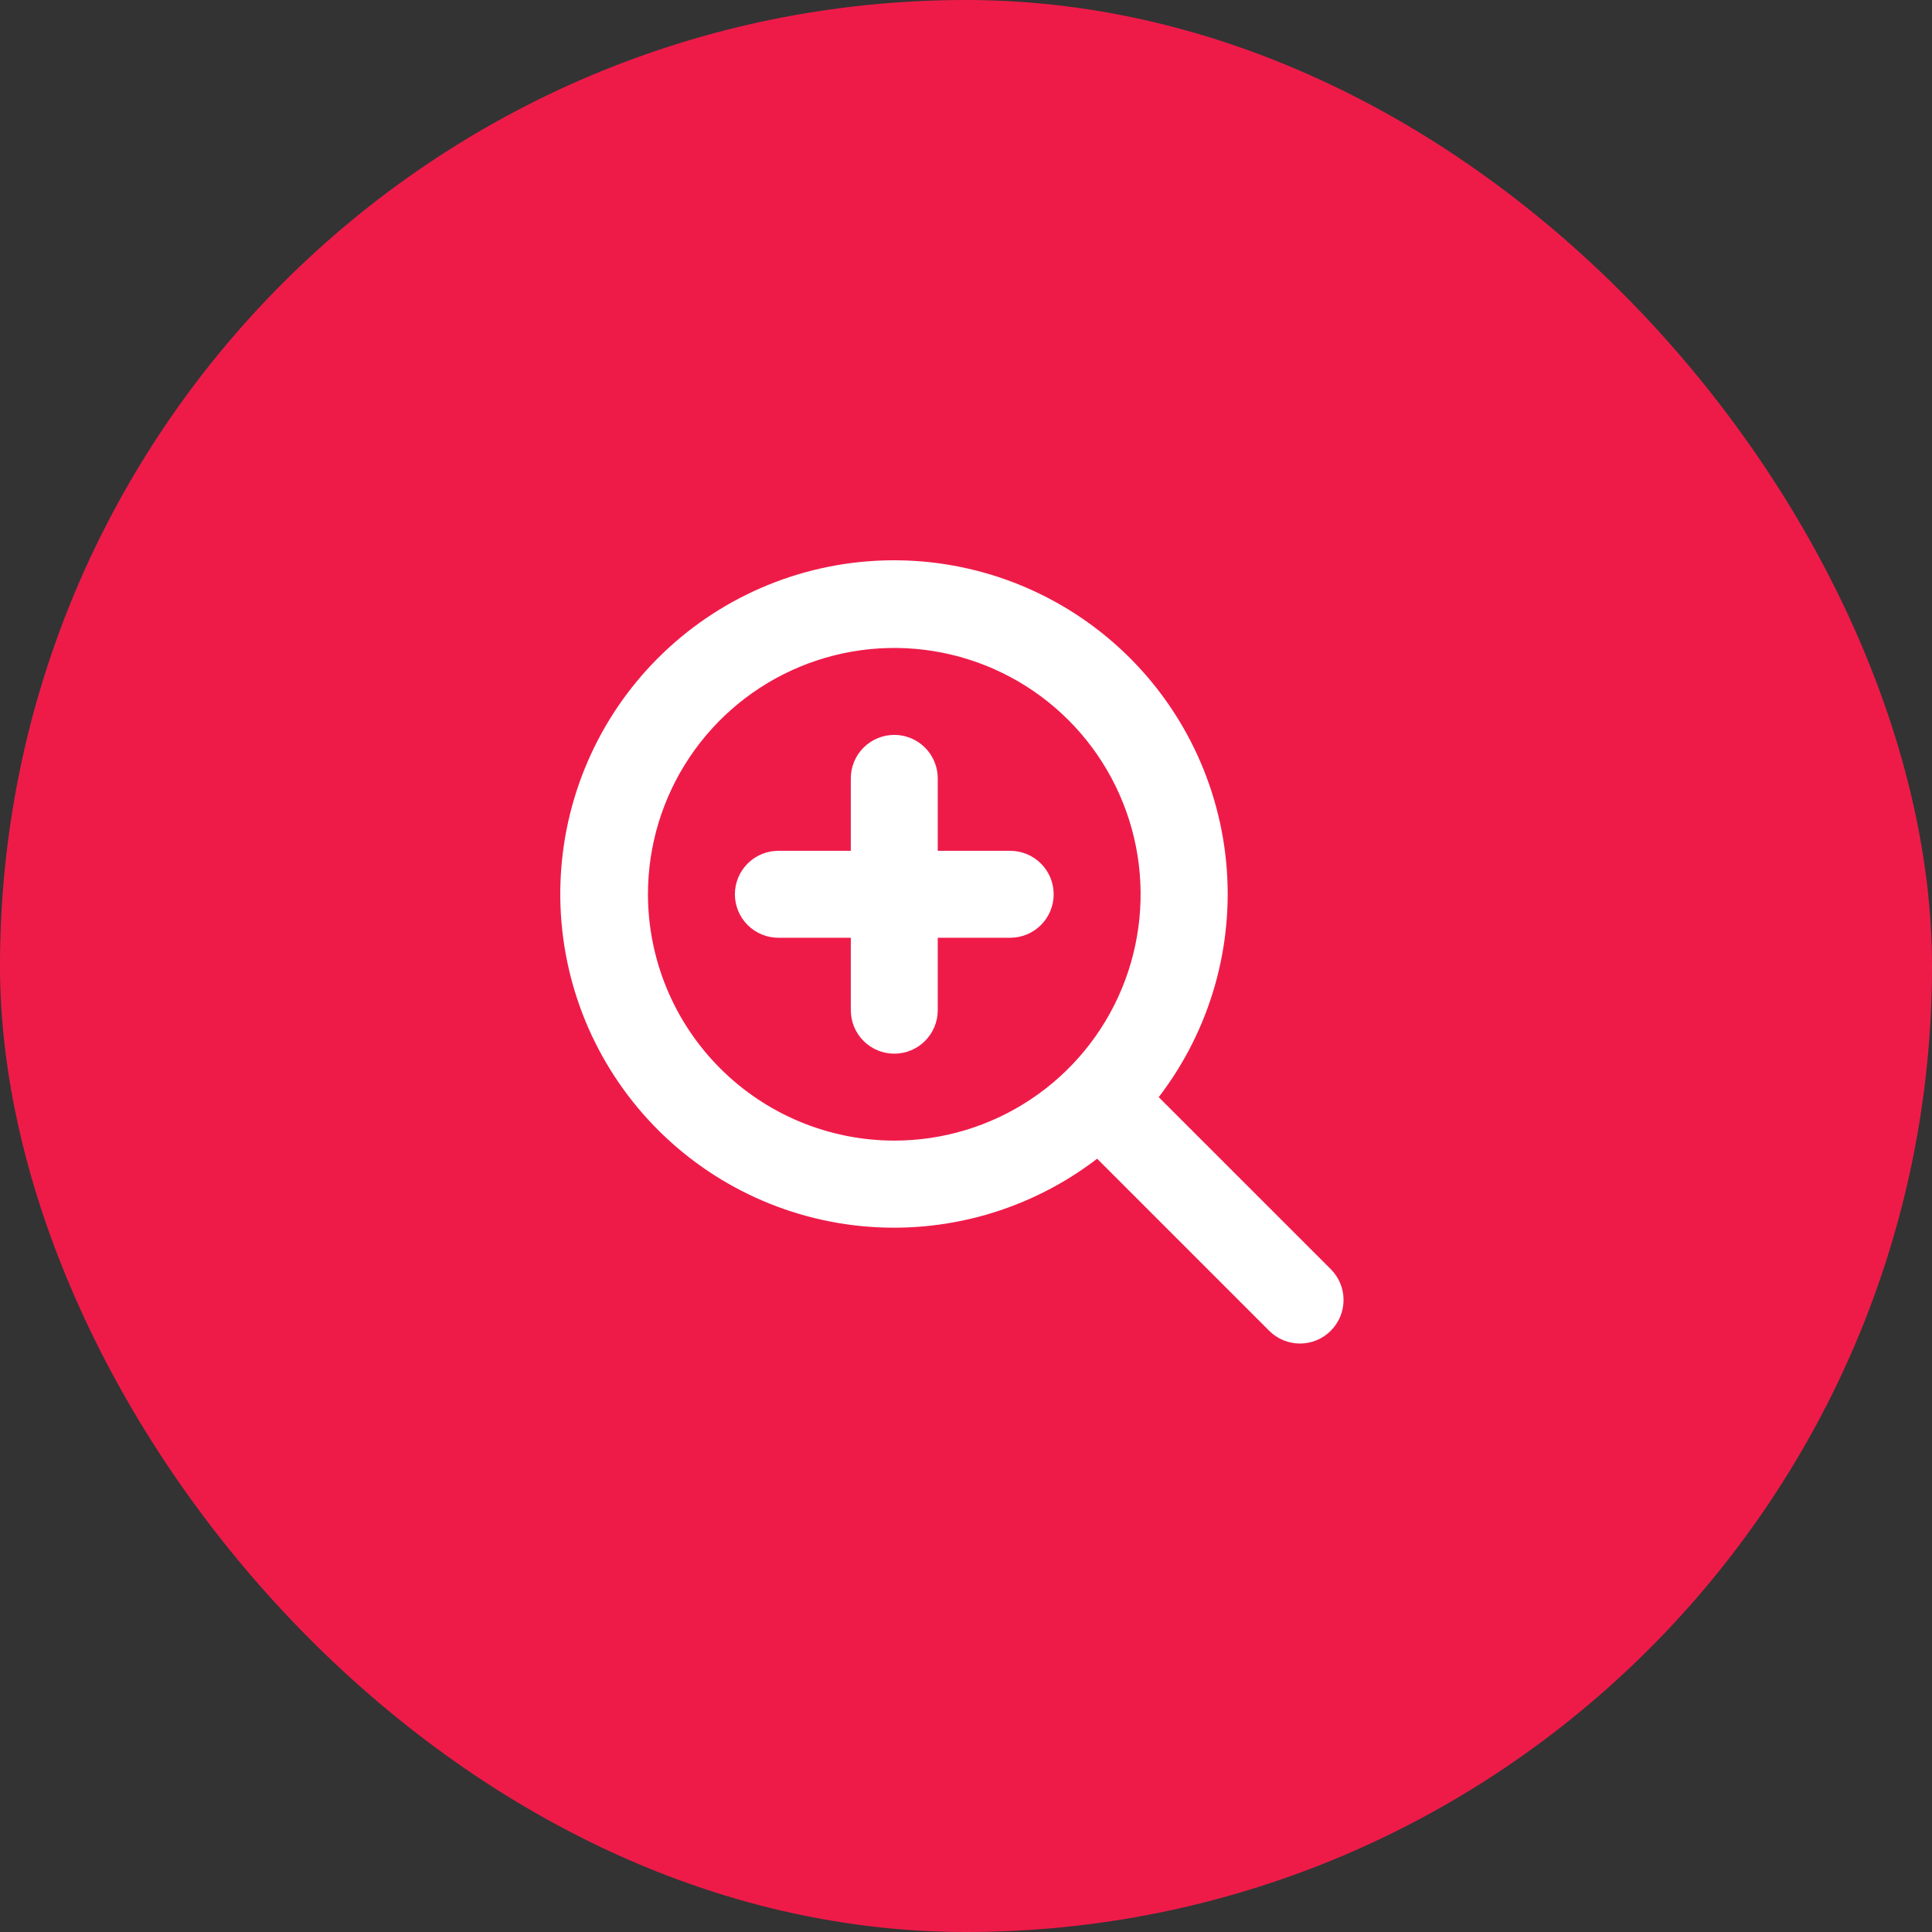 <?xml version="1.0" encoding="UTF-8"?> <svg xmlns="http://www.w3.org/2000/svg" width="100" height="100" viewBox="0 0 100 100" fill="none"><rect x="0" y="0" width="100" height="100" fill="#333333" stroke="none"/><rect width="100" height="100" rx="50" fill="#EE1B49"></rect><path d="M54.538 46.288C54.538 46.885 54.301 47.457 53.879 47.879C53.457 48.301 52.885 48.538 52.288 48.538H48.538V52.288C48.538 52.885 48.301 53.457 47.879 53.879C47.457 54.301 46.885 54.538 46.288 54.538C45.691 54.538 45.119 54.301 44.697 53.879C44.275 53.457 44.038 52.885 44.038 52.288V48.538H40.288C39.691 48.538 39.119 48.301 38.697 47.879C38.275 47.457 38.038 46.885 38.038 46.288C38.038 45.691 38.275 45.119 38.697 44.697C39.119 44.275 39.691 44.038 40.288 44.038H44.038V40.288C44.038 39.691 44.275 39.119 44.697 38.697C45.119 38.275 45.691 38.038 46.288 38.038C46.885 38.038 47.457 38.275 47.879 38.697C48.301 39.119 48.538 39.691 48.538 40.288V44.038H52.288C52.885 44.038 53.457 44.275 53.879 44.697C54.301 45.119 54.538 45.691 54.538 46.288ZM68.88 68.88C68.671 69.09 68.422 69.256 68.149 69.37C67.875 69.483 67.582 69.541 67.286 69.541C66.99 69.541 66.697 69.483 66.423 69.37C66.15 69.256 65.901 69.09 65.692 68.88L56.788 59.975C53.309 62.645 48.944 63.892 44.58 63.462C40.216 63.032 36.178 60.958 33.287 57.661C30.395 54.364 28.866 50.091 29.009 45.708C29.153 41.324 30.958 37.16 34.059 34.059C37.16 30.958 41.324 29.153 45.708 29.009C50.091 28.866 54.364 30.395 57.661 33.287C60.958 36.178 63.032 40.216 63.462 44.58C63.892 48.944 62.645 53.309 59.975 56.788L68.889 65.7C69.309 66.123 69.544 66.695 69.542 67.292C69.541 67.888 69.302 68.459 68.88 68.88ZM46.288 59.038C48.809 59.038 51.275 58.29 53.371 56.889C55.468 55.488 57.102 53.497 58.067 51.167C59.032 48.837 59.285 46.274 58.793 43.8C58.301 41.327 57.087 39.055 55.303 37.272C53.52 35.489 51.248 34.275 48.775 33.783C46.302 33.291 43.738 33.543 41.409 34.508C39.079 35.473 37.088 37.108 35.687 39.204C34.286 41.301 33.538 43.766 33.538 46.288C33.542 49.668 34.886 52.909 37.277 55.299C39.667 57.689 42.907 59.034 46.288 59.038Z" fill="white"></path></svg> 